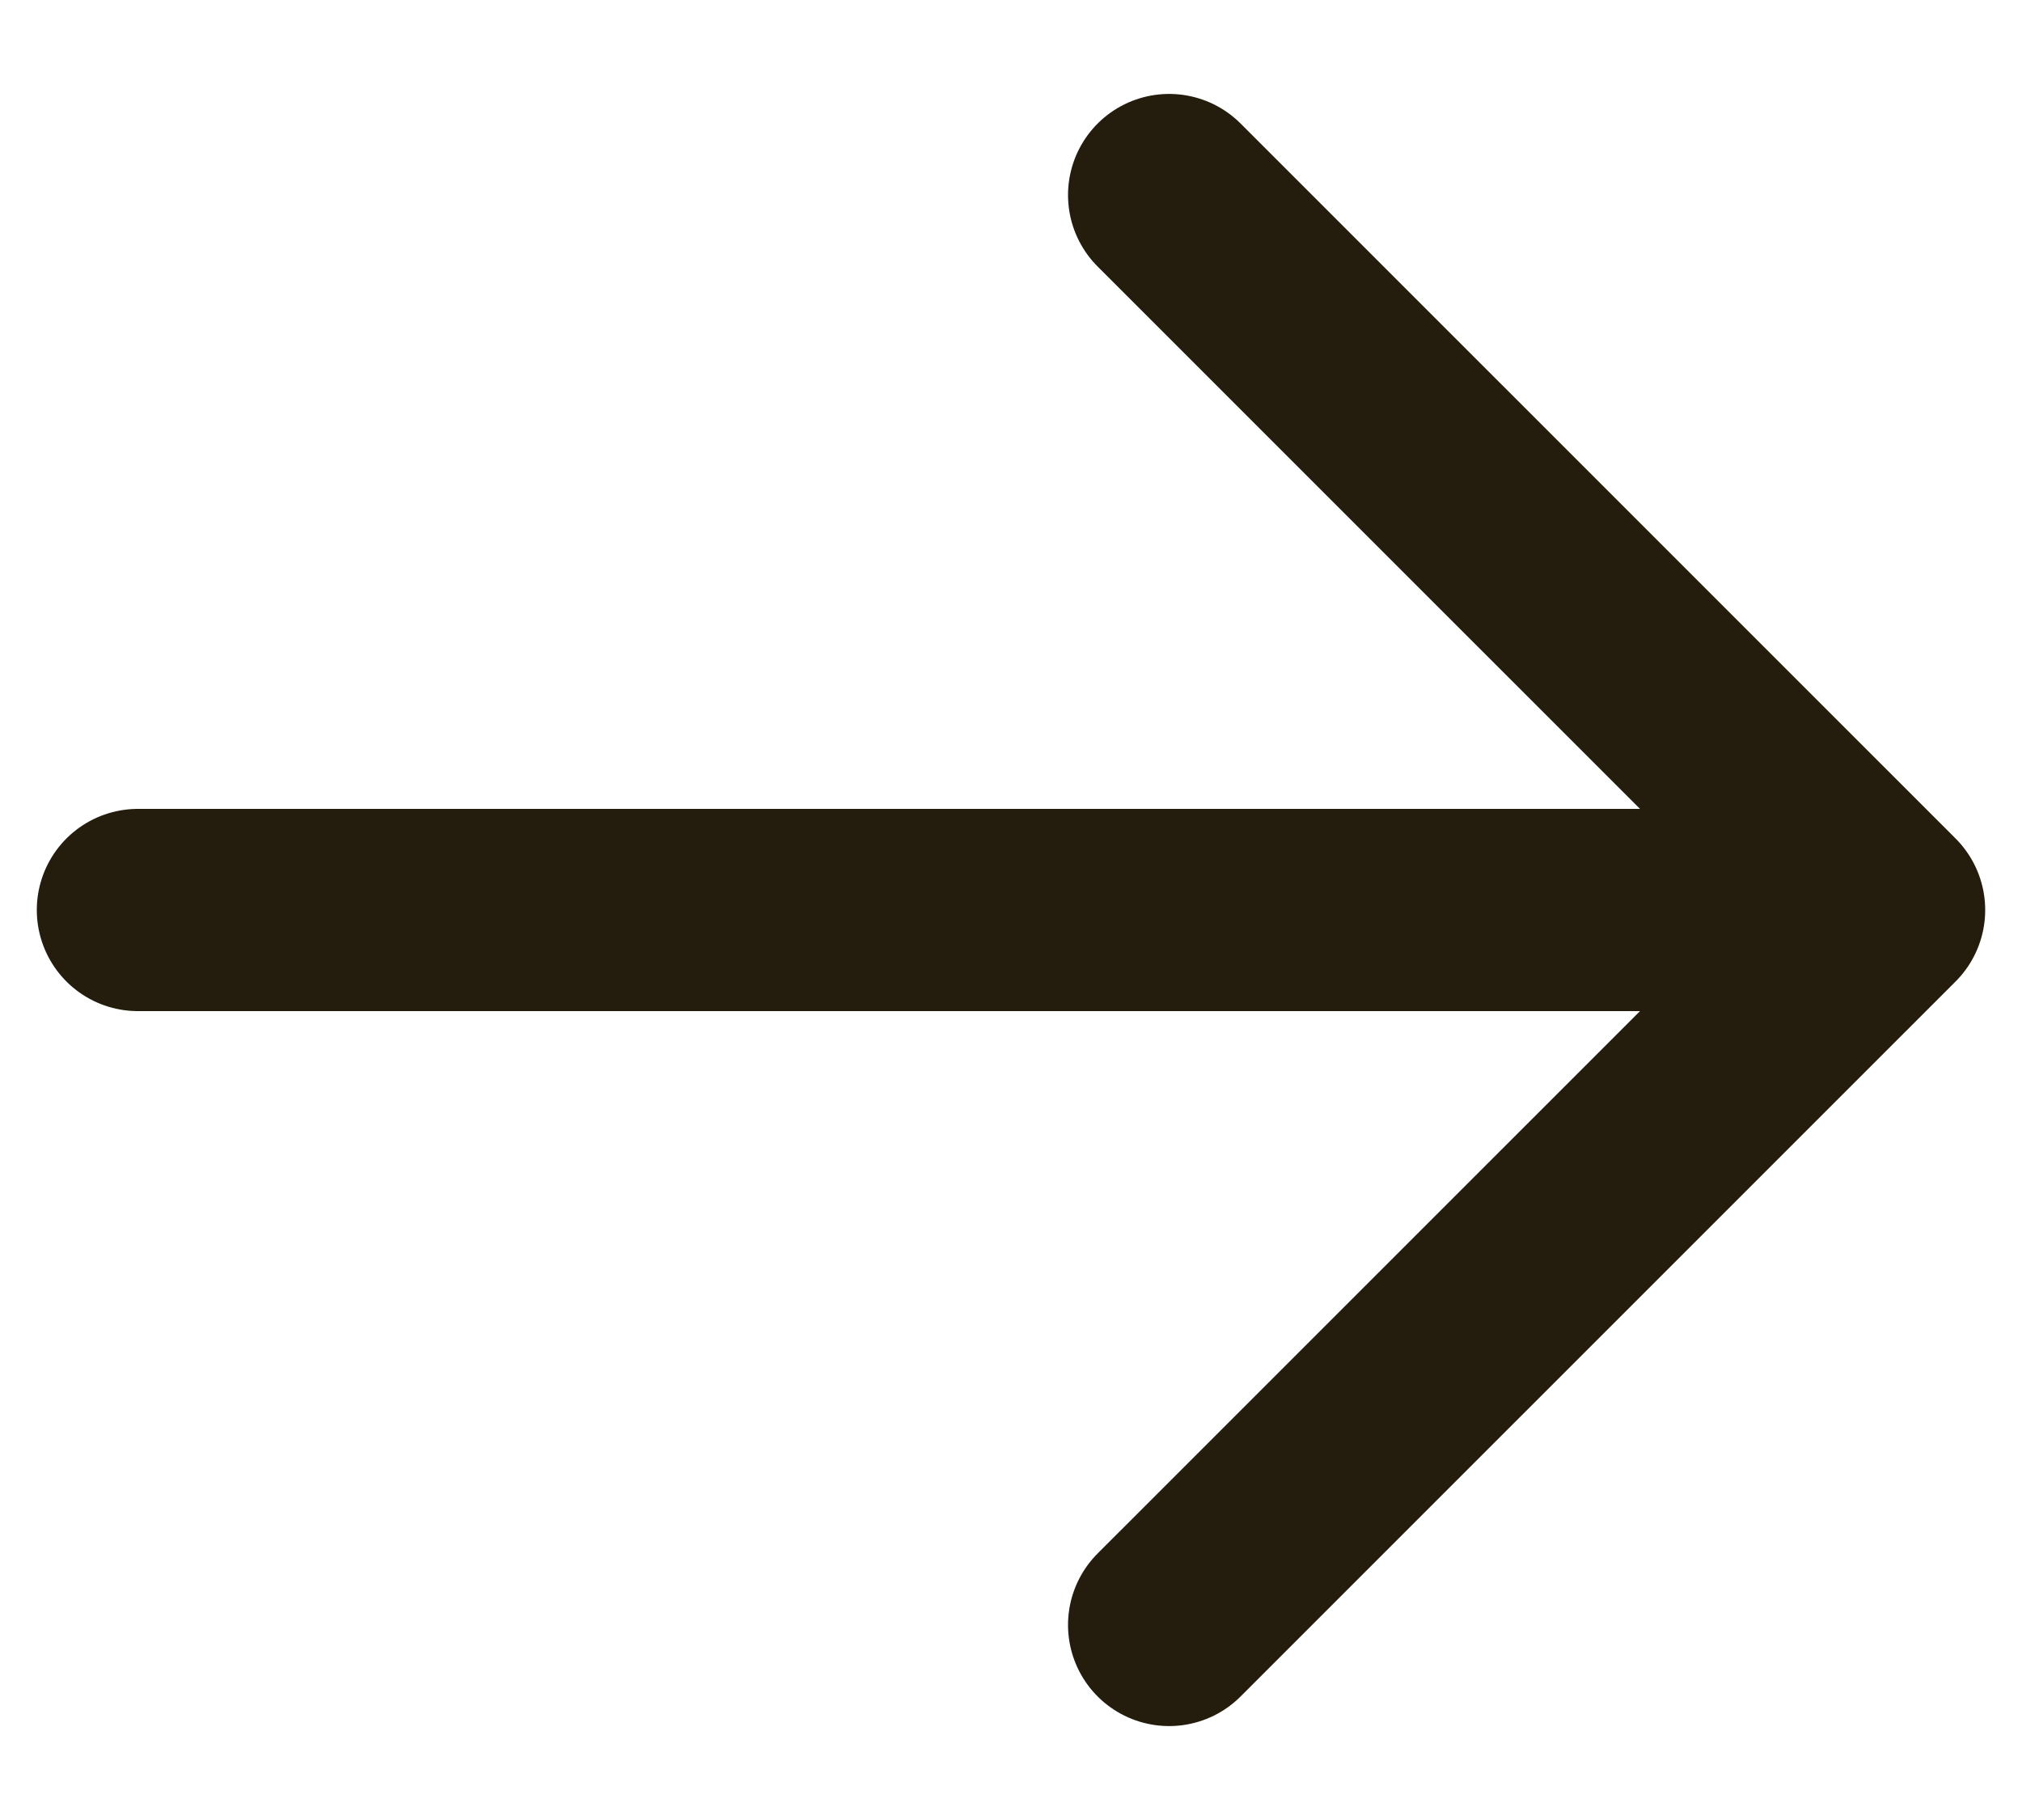 <svg width="20" height="18" viewBox="0 0 20 18" fill="none" xmlns="http://www.w3.org/2000/svg">
<path d="M1.364 9L18.636 9M18.636 9L11.564 1.929M18.636 9L11.564 16.071" stroke="#241D0D" stroke-width="2" stroke-linecap="round" stroke-linejoin="round"/>
</svg>

